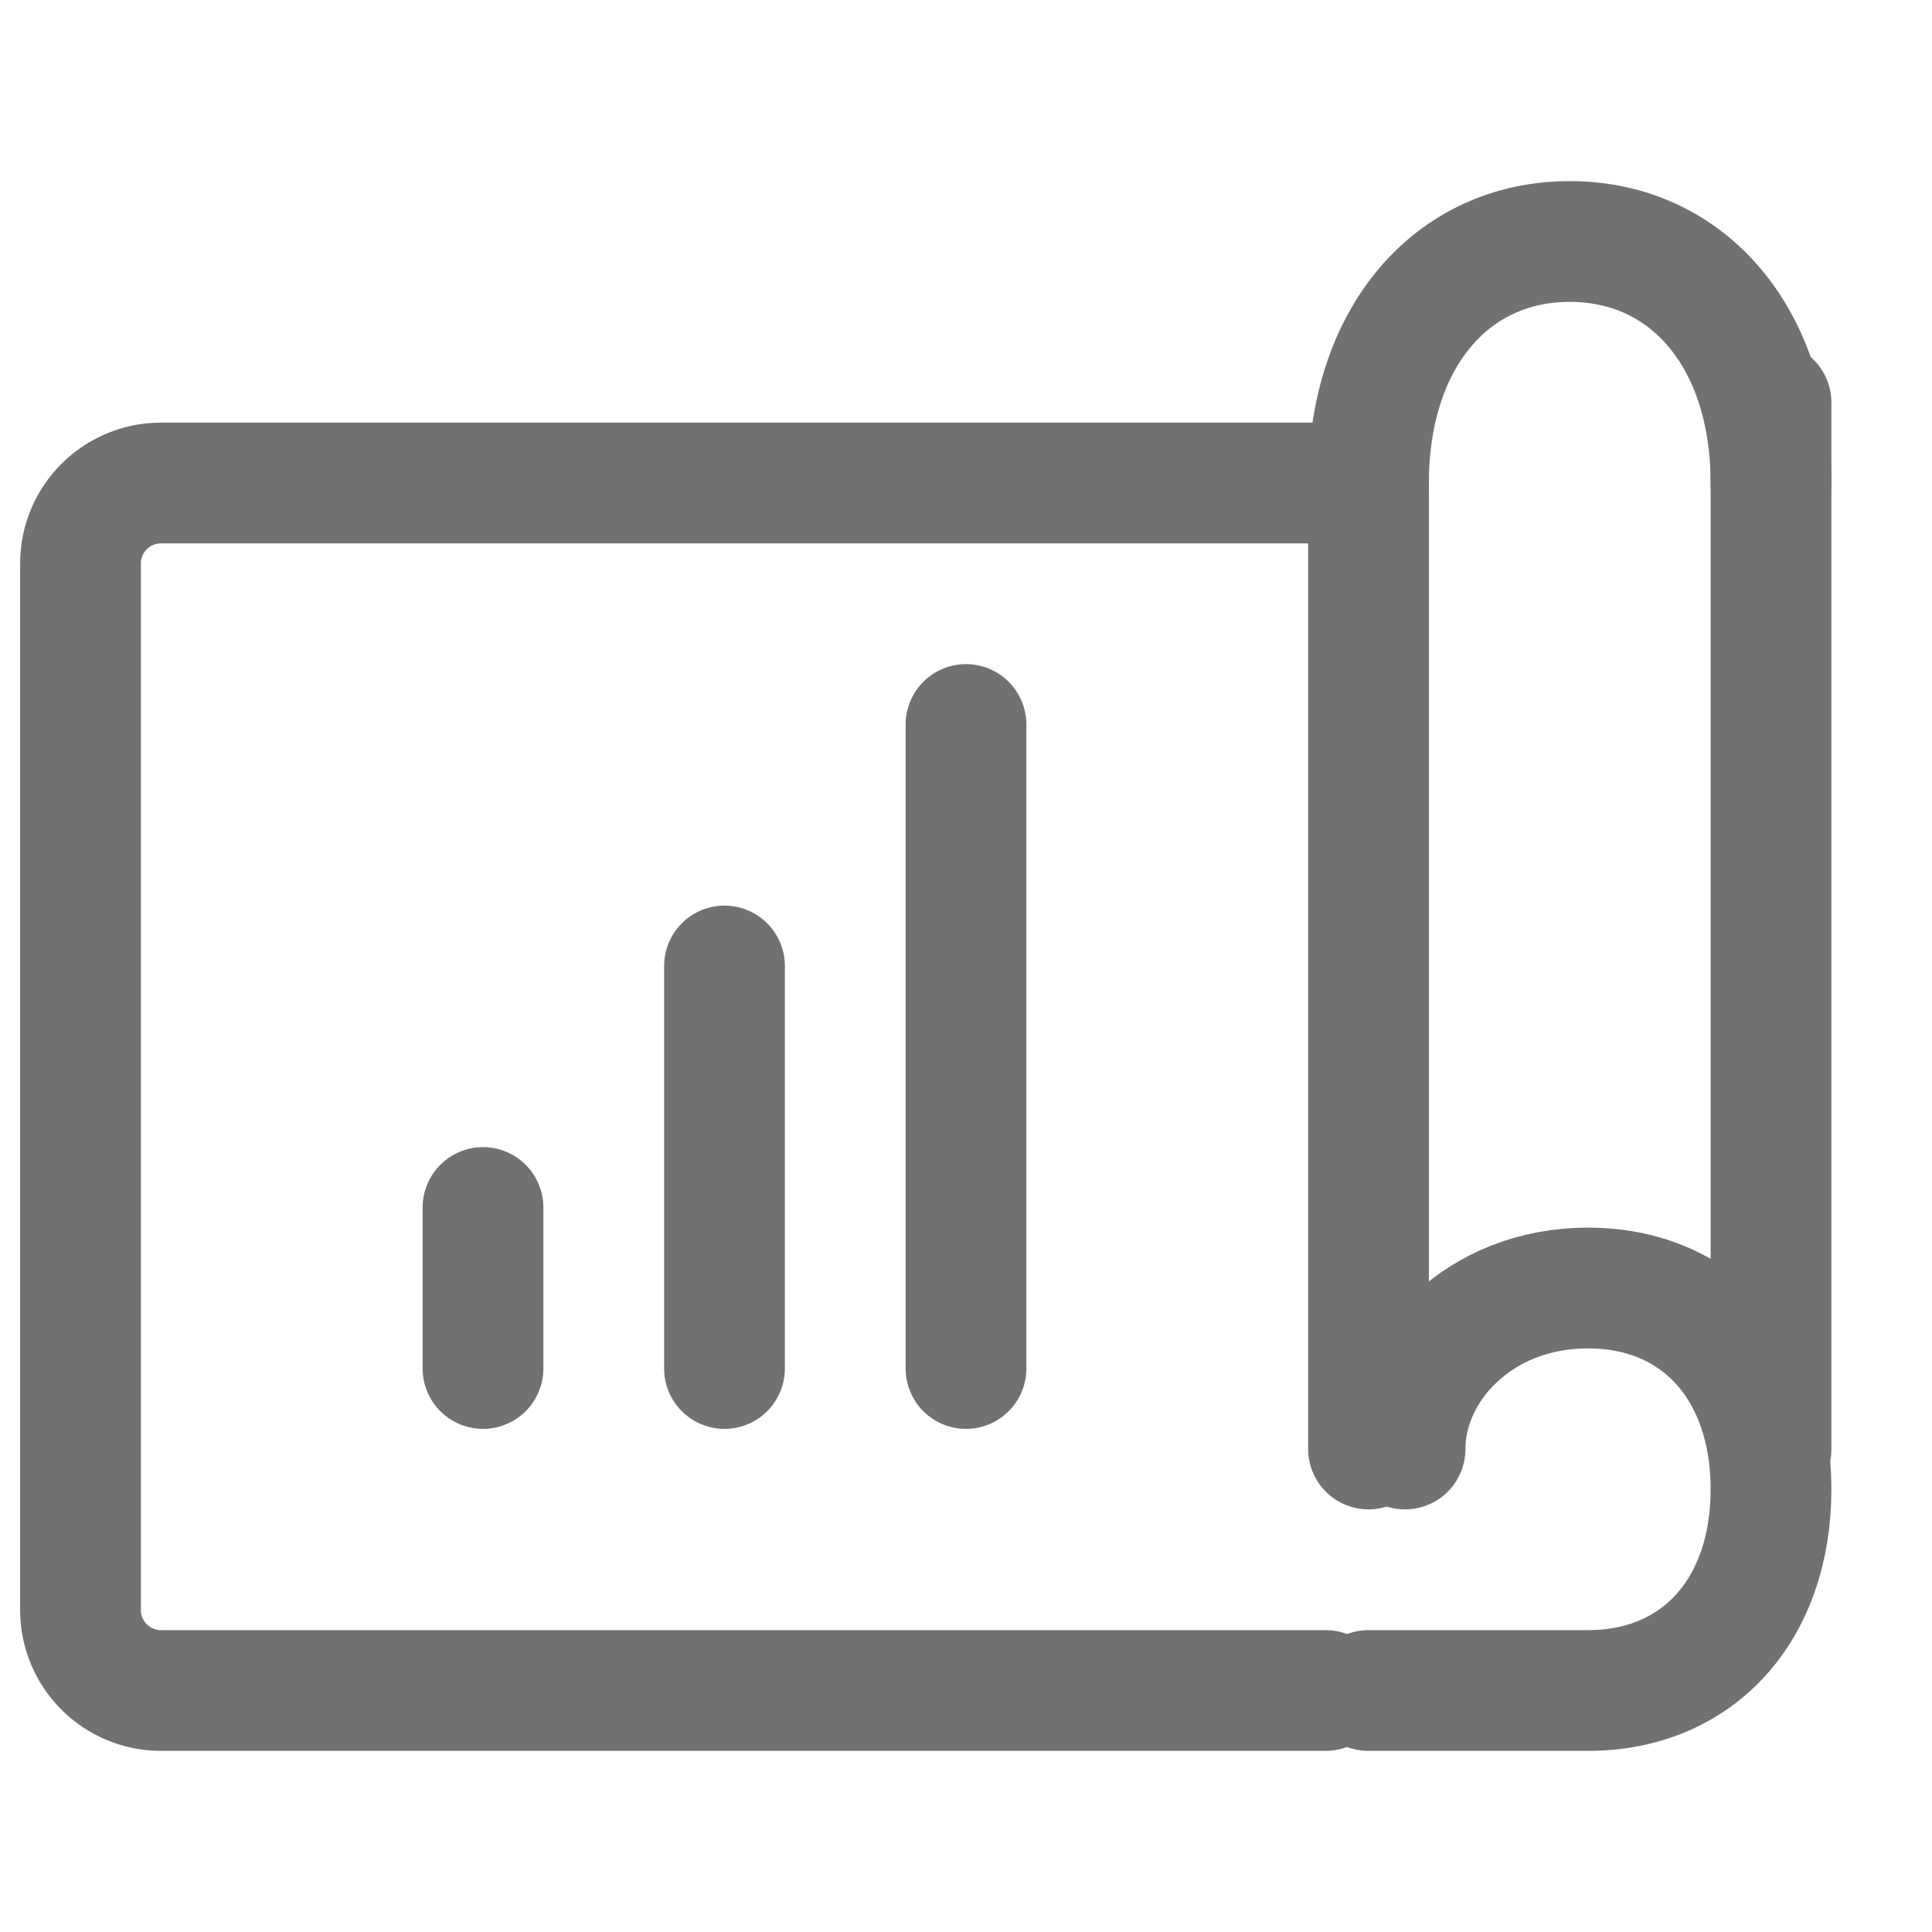 <svg width="24" height="24" viewBox="0 0 24 24" fill="none" xmlns="http://www.w3.org/2000/svg">
<path d="M17.454 18C17.454 17 18.364 16 19.727 16C21.091 16 22 17 22 18.5C22 20 21.091 21 19.727 21C18.273 21 17.303 21 17 21" stroke="#717171" stroke-width="1.5" stroke-linecap="round" stroke-linejoin="round"/>
<path d="M17 6C17 4.2 18.029 3 19.5 3C20.971 3 22 4.2 22 6" stroke="#717171" stroke-width="1.5" stroke-linecap="round" stroke-linejoin="round"/>
<path d="M22 5L22 18" stroke="#717171" stroke-width="1.5" stroke-linecap="round" stroke-linejoin="round"/>
<path d="M17 6L17 18" stroke="#717171" stroke-width="1.5" stroke-linecap="round" stroke-linejoin="round"/>
<path d="M16.467 21H2C1.448 21 1 20.552 1 20V7C1 6.448 1.448 6 2 6H17" stroke="#717171" stroke-width="1.5" stroke-linecap="round" stroke-linejoin="round"/>
<path d="M9 17L9 12" stroke="#717171" stroke-width="1.5" stroke-linecap="round" stroke-linejoin="round"/>
<path d="M12 17L12 9" stroke="#717171" stroke-width="1.5" stroke-linecap="round" stroke-linejoin="round"/>
<path d="M6 17L6 15" stroke="#717171" stroke-width="1.5" stroke-linecap="round" stroke-linejoin="round"/>
</svg>
